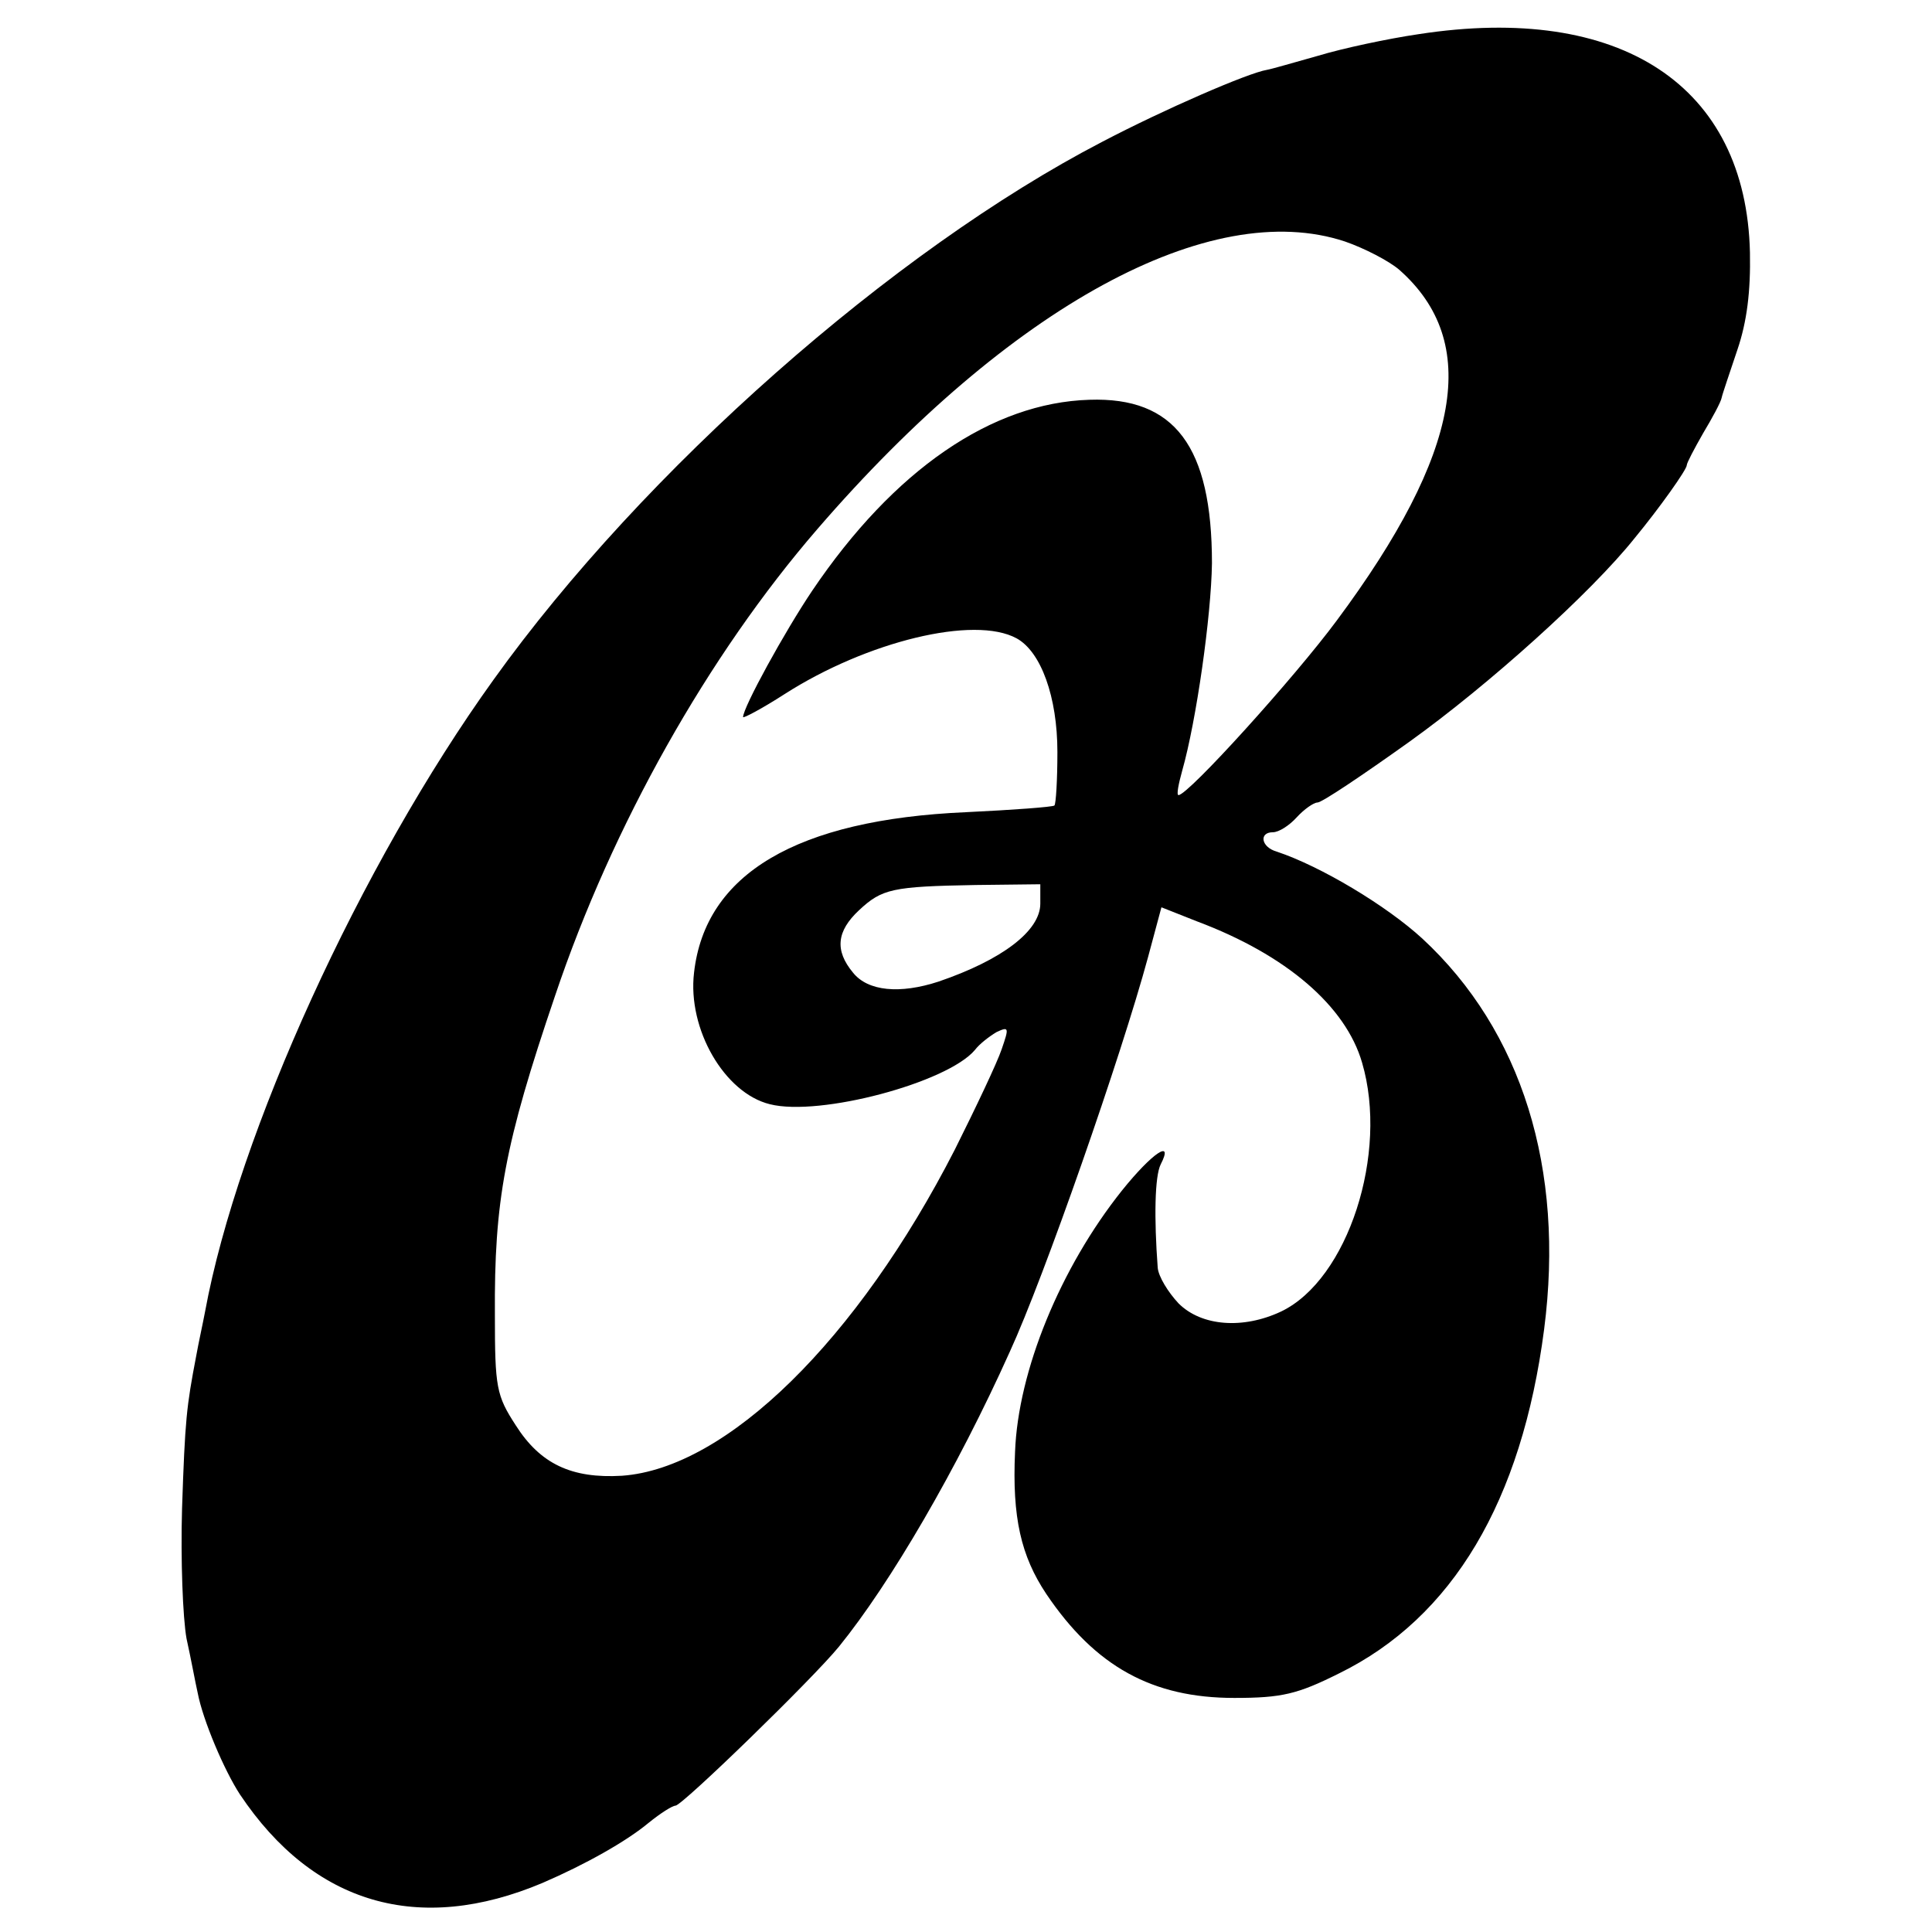 <?xml version="1.0" standalone="no"?>
<!DOCTYPE svg PUBLIC "-//W3C//DTD SVG 20010904//EN"
 "http://www.w3.org/TR/2001/REC-SVG-20010904/DTD/svg10.dtd">
<svg version="1.0" xmlns="http://www.w3.org/2000/svg"
 width="260pt" height="260pt" viewBox="0 0 260 260"
 preserveAspectRatio="xMidYMid meet">
<g transform="translate(0,260) scale(0.1,-0.1)"
fill="#000000" stroke="none">
<path d="M1909 2554 c-41 -6 -102 -19 -135 -29 -32 -9 -63 -18 -69 -19 -25 -4
-138 -53 -222 -97 -281 -146 -617 -442 -819 -724 -179 -249 -344 -611 -388
-850 -3 -16 -9 -43 -12 -60 -13 -68 -15 -85 -19 -205 -2 -69 1 -147 6 -175 6
-27 12 -60 15 -73 7 -37 36 -105 57 -137 99 -148 241 -189 407 -119 58 25 113
56 143 81 16 13 32 23 36 23 9 0 185 171 220 214 69 85 159 239 230 397 46
100 150 398 186 531 l18 67 48 -19 c120 -45 200 -114 222 -190 36 -122 -19
-292 -109 -335 -51 -24 -107 -20 -138 11 -14 15 -27 36 -28 48 -5 67 -4 123 4
139 18 35 -11 16 -52 -35 -83 -104 -140 -243 -144 -352 -4 -88 8 -140 42 -191
66 -98 143 -140 253 -140 64 0 85 5 141 33 153 75 246 232 276 463 28 216 -30
402 -164 526 -48 44 -136 97 -196 117 -21 6 -24 26 -5 26 8 0 22 9 32 20 10
11 23 20 28 20 6 0 61 37 124 82 106 76 244 200 303 274 33 40 70 92 70 98 0
3 10 22 22 43 12 20 24 42 25 48 1 5 11 34 21 64 13 38 18 79 17 131 -5 225
-174 336 -446 294z m-99 -279 c26 -9 59 -26 73 -38 110 -97 84 -246 -84 -472
-57 -77 -200 -235 -213 -235 -3 0 0 15 5 33 19 67 39 208 40 279 0 157 -50
224 -165 220 -131 -4 -263 -94 -373 -257 -37 -55 -93 -157 -93 -170 0 -2 25
11 56 31 111 71 255 106 312 75 33 -18 55 -79 55 -153 0 -38 -2 -70 -4 -72 -2
-2 -56 -6 -119 -9 -228 -10 -351 -83 -366 -216 -9 -76 41 -162 102 -177 67
-17 239 29 276 73 6 8 19 18 29 24 17 8 17 6 7 -23 -6 -18 -35 -79 -63 -135
-131 -256 -307 -429 -448 -439 -68 -4 -110 16 -143 68 -26 40 -28 51 -28 148
-1 154 13 230 81 430 77 229 206 458 353 628 259 300 529 447 710 387z m-410
-891 c0 -37 -52 -76 -137 -105 -52 -17 -95 -13 -115 12 -25 30 -22 56 8 84 31
29 45 32 157 34 l87 1 0 -26z"/>
</g>
</svg>
